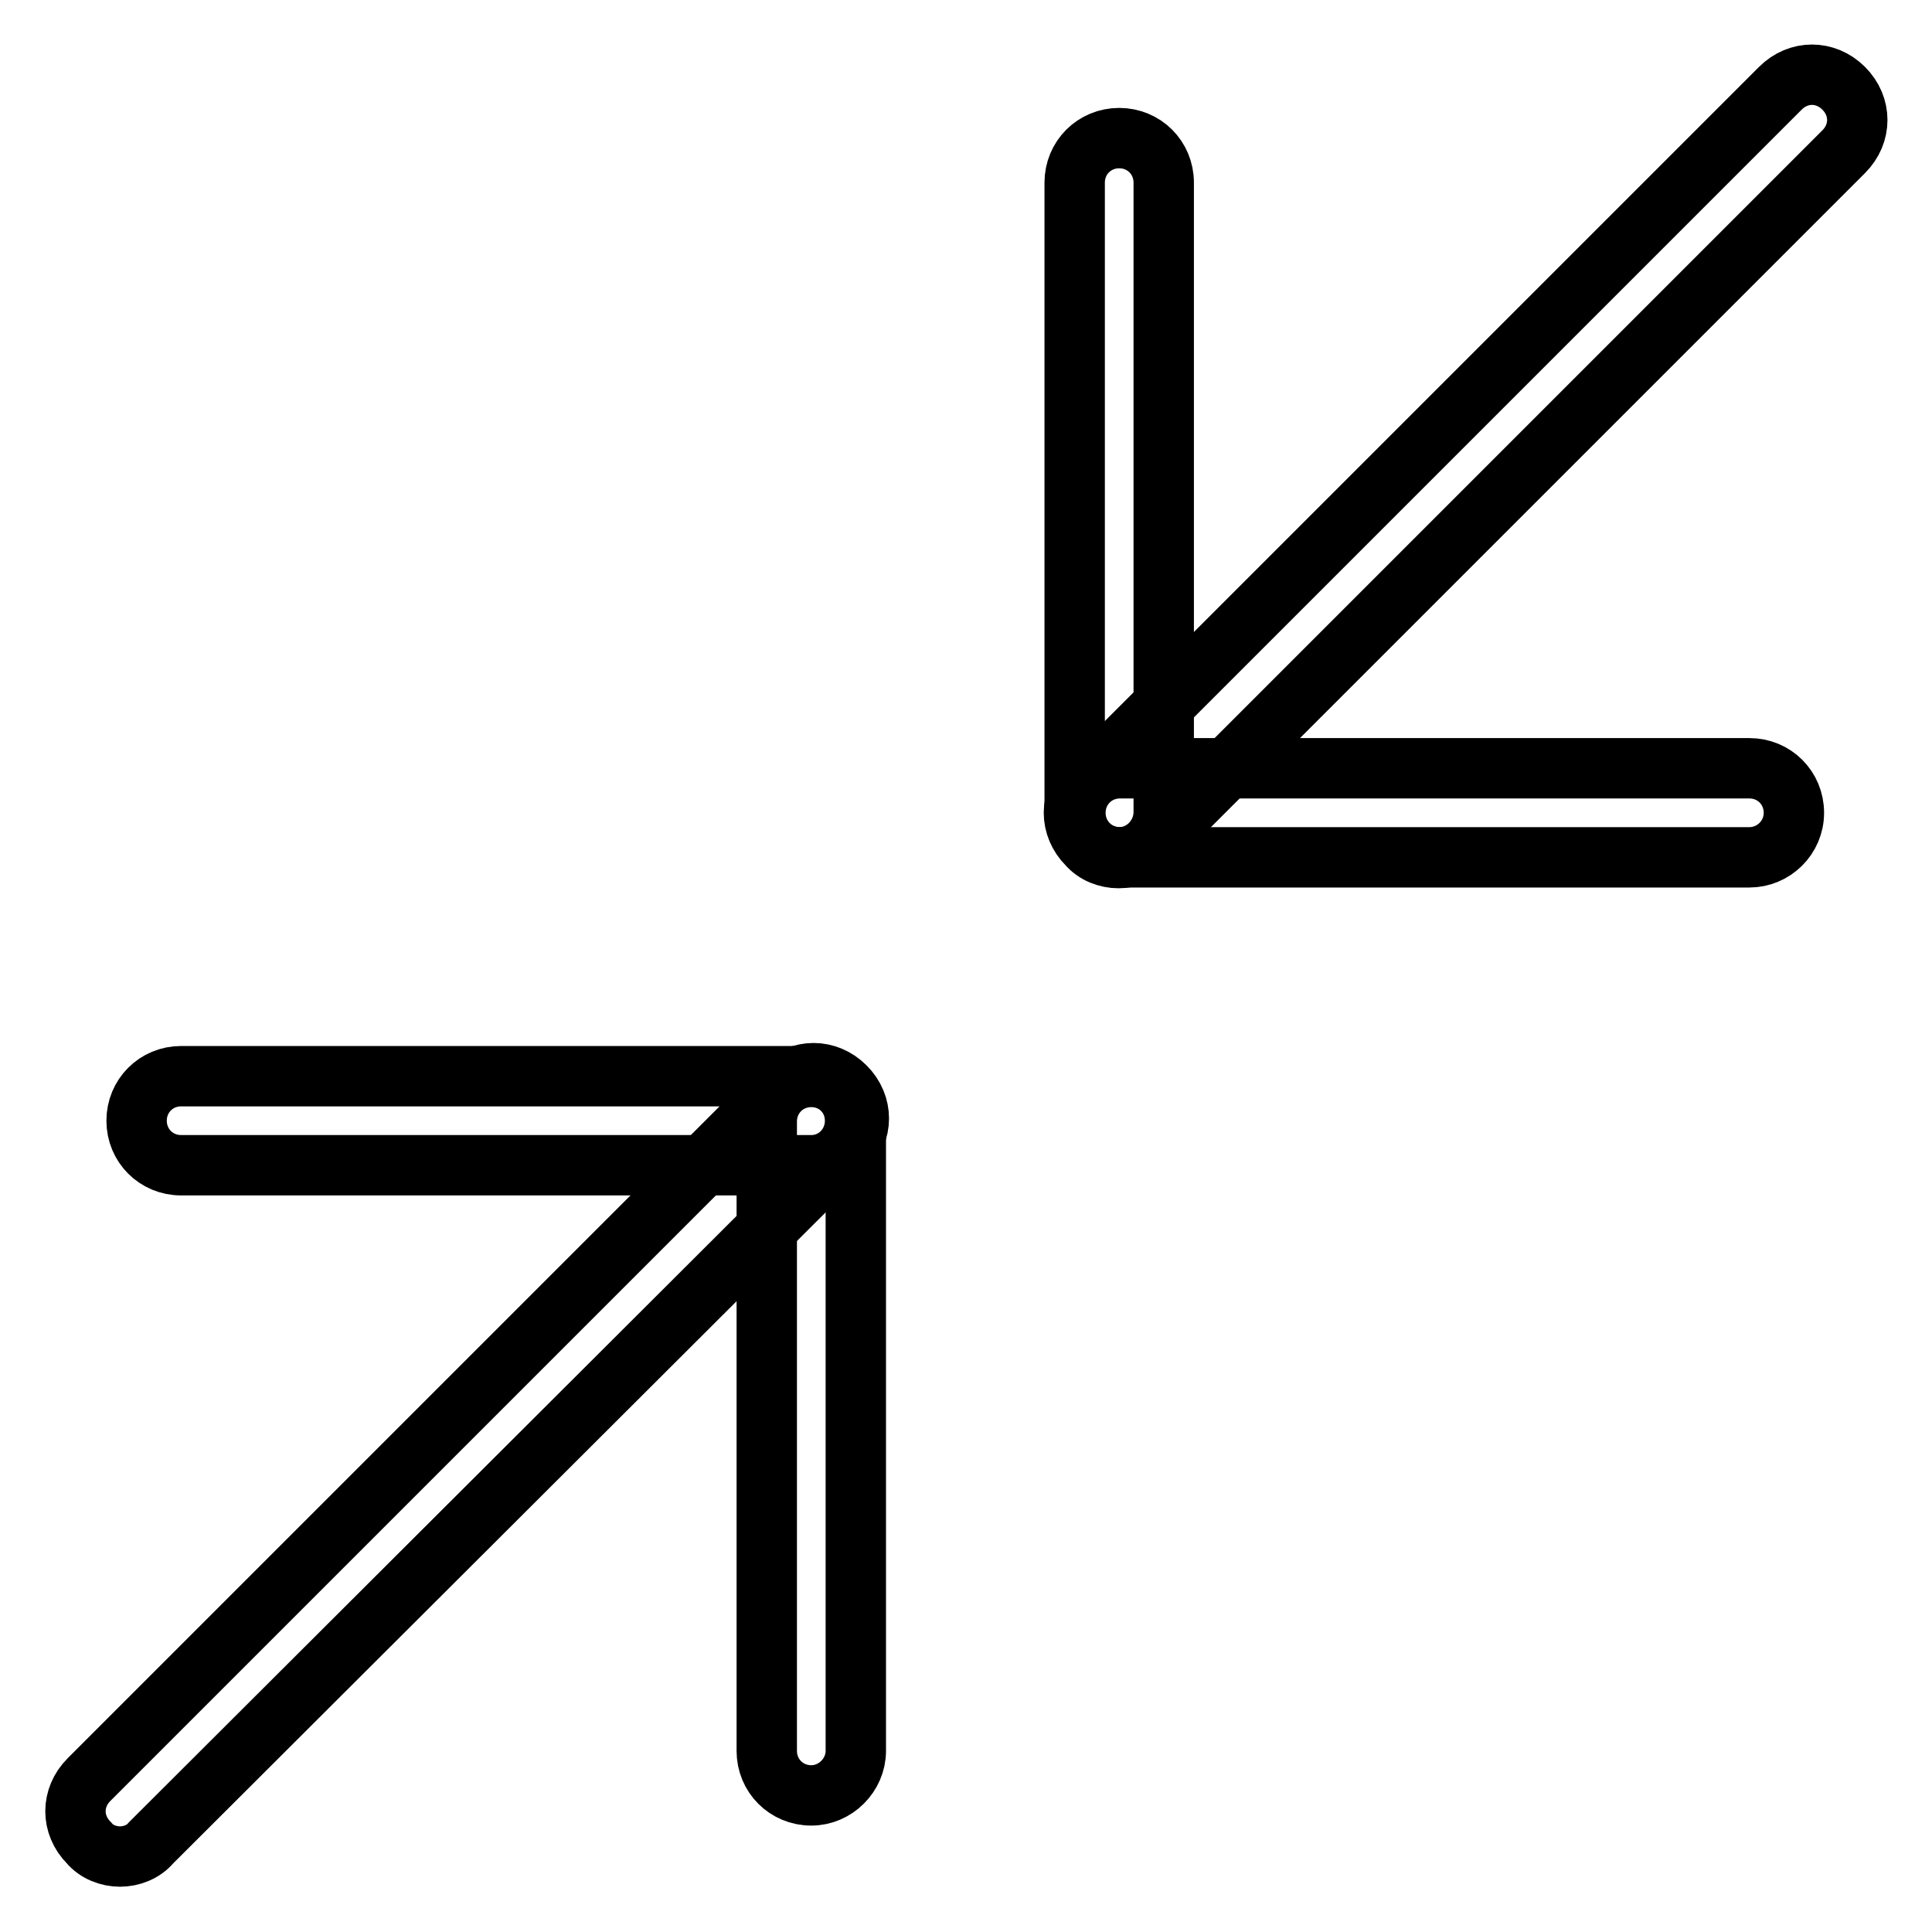 <?xml version="1.0" encoding="utf-8"?>
<!-- Svg Vector Icons : http://www.onlinewebfonts.com/icon -->
<!DOCTYPE svg PUBLIC "-//W3C//DTD SVG 1.1//EN" "http://www.w3.org/Graphics/SVG/1.1/DTD/svg11.dtd">
<svg version="1.1" xmlns="http://www.w3.org/2000/svg" xmlns:xlink="http://www.w3.org/1999/xlink" x="0px" y="0px" viewBox="0 0 256 256" enable-background="new 0 0 256 256" xml:space="preserve">
<g> <path stroke-width="8" fill-opacity="0" stroke="#000000"  d="M107.5,154.4H24c-3.3,0-5.9-2.6-5.9-5.9c0-3.3,2.6-5.9,5.9-5.9h83.4c3.3,0,5.9,2.6,5.9,5.9 C113.3,151.8,110.7,154.4,107.5,154.4z"/> <path stroke-width="8" fill-opacity="0" stroke="#000000"  d="M107.5,237.9c-3.3,0-5.9-2.6-5.9-5.9v-83.4c0-3.3,2.6-5.9,5.9-5.9s5.9,2.6,5.9,5.9V232 C113.4,235.2,110.7,237.9,107.5,237.9z"/> <path stroke-width="8" fill-opacity="0" stroke="#000000"  d="M15.9,246c-1.5,0-3.1-0.6-4.1-1.8c-2.4-2.4-2.4-6,0-8.4l91.8-91.8c2.4-2.4,6-2.4,8.4,0c2.4,2.4,2.4,6,0,8.4 L20,244.2C19,245.4,17.4,246,15.9,246z"/> <path stroke-width="8" fill-opacity="0" stroke="#000000"  d="M231.8,113.6h-83.4c-3.3,0-5.9-2.6-5.9-5.9c0-3.3,2.6-5.9,5.9-5.9h83.4c3.3,0,5.9,2.6,5.9,5.9 C237.7,111,235,113.6,231.8,113.6z"/> <path stroke-width="8" fill-opacity="0" stroke="#000000"  d="M148.3,113.6c-3.3,0-5.9-2.6-5.9-5.9V24.2c0-3.3,2.6-5.9,5.9-5.9s5.9,2.6,5.9,5.9v83.4 C154.2,110.8,151.6,113.6,148.3,113.6z"/> <path stroke-width="8" fill-opacity="0" stroke="#000000"  d="M148.2,113.7c-1.5,0-3.1-0.6-4.1-1.8c-2.4-2.4-2.4-6,0-8.4l91.8-91.8c2.4-2.4,6-2.4,8.4,0 c2.4,2.4,2.4,6,0,8.4l-91.8,91.8C151.3,113.1,149.8,113.7,148.2,113.7z"/></g>
</svg>